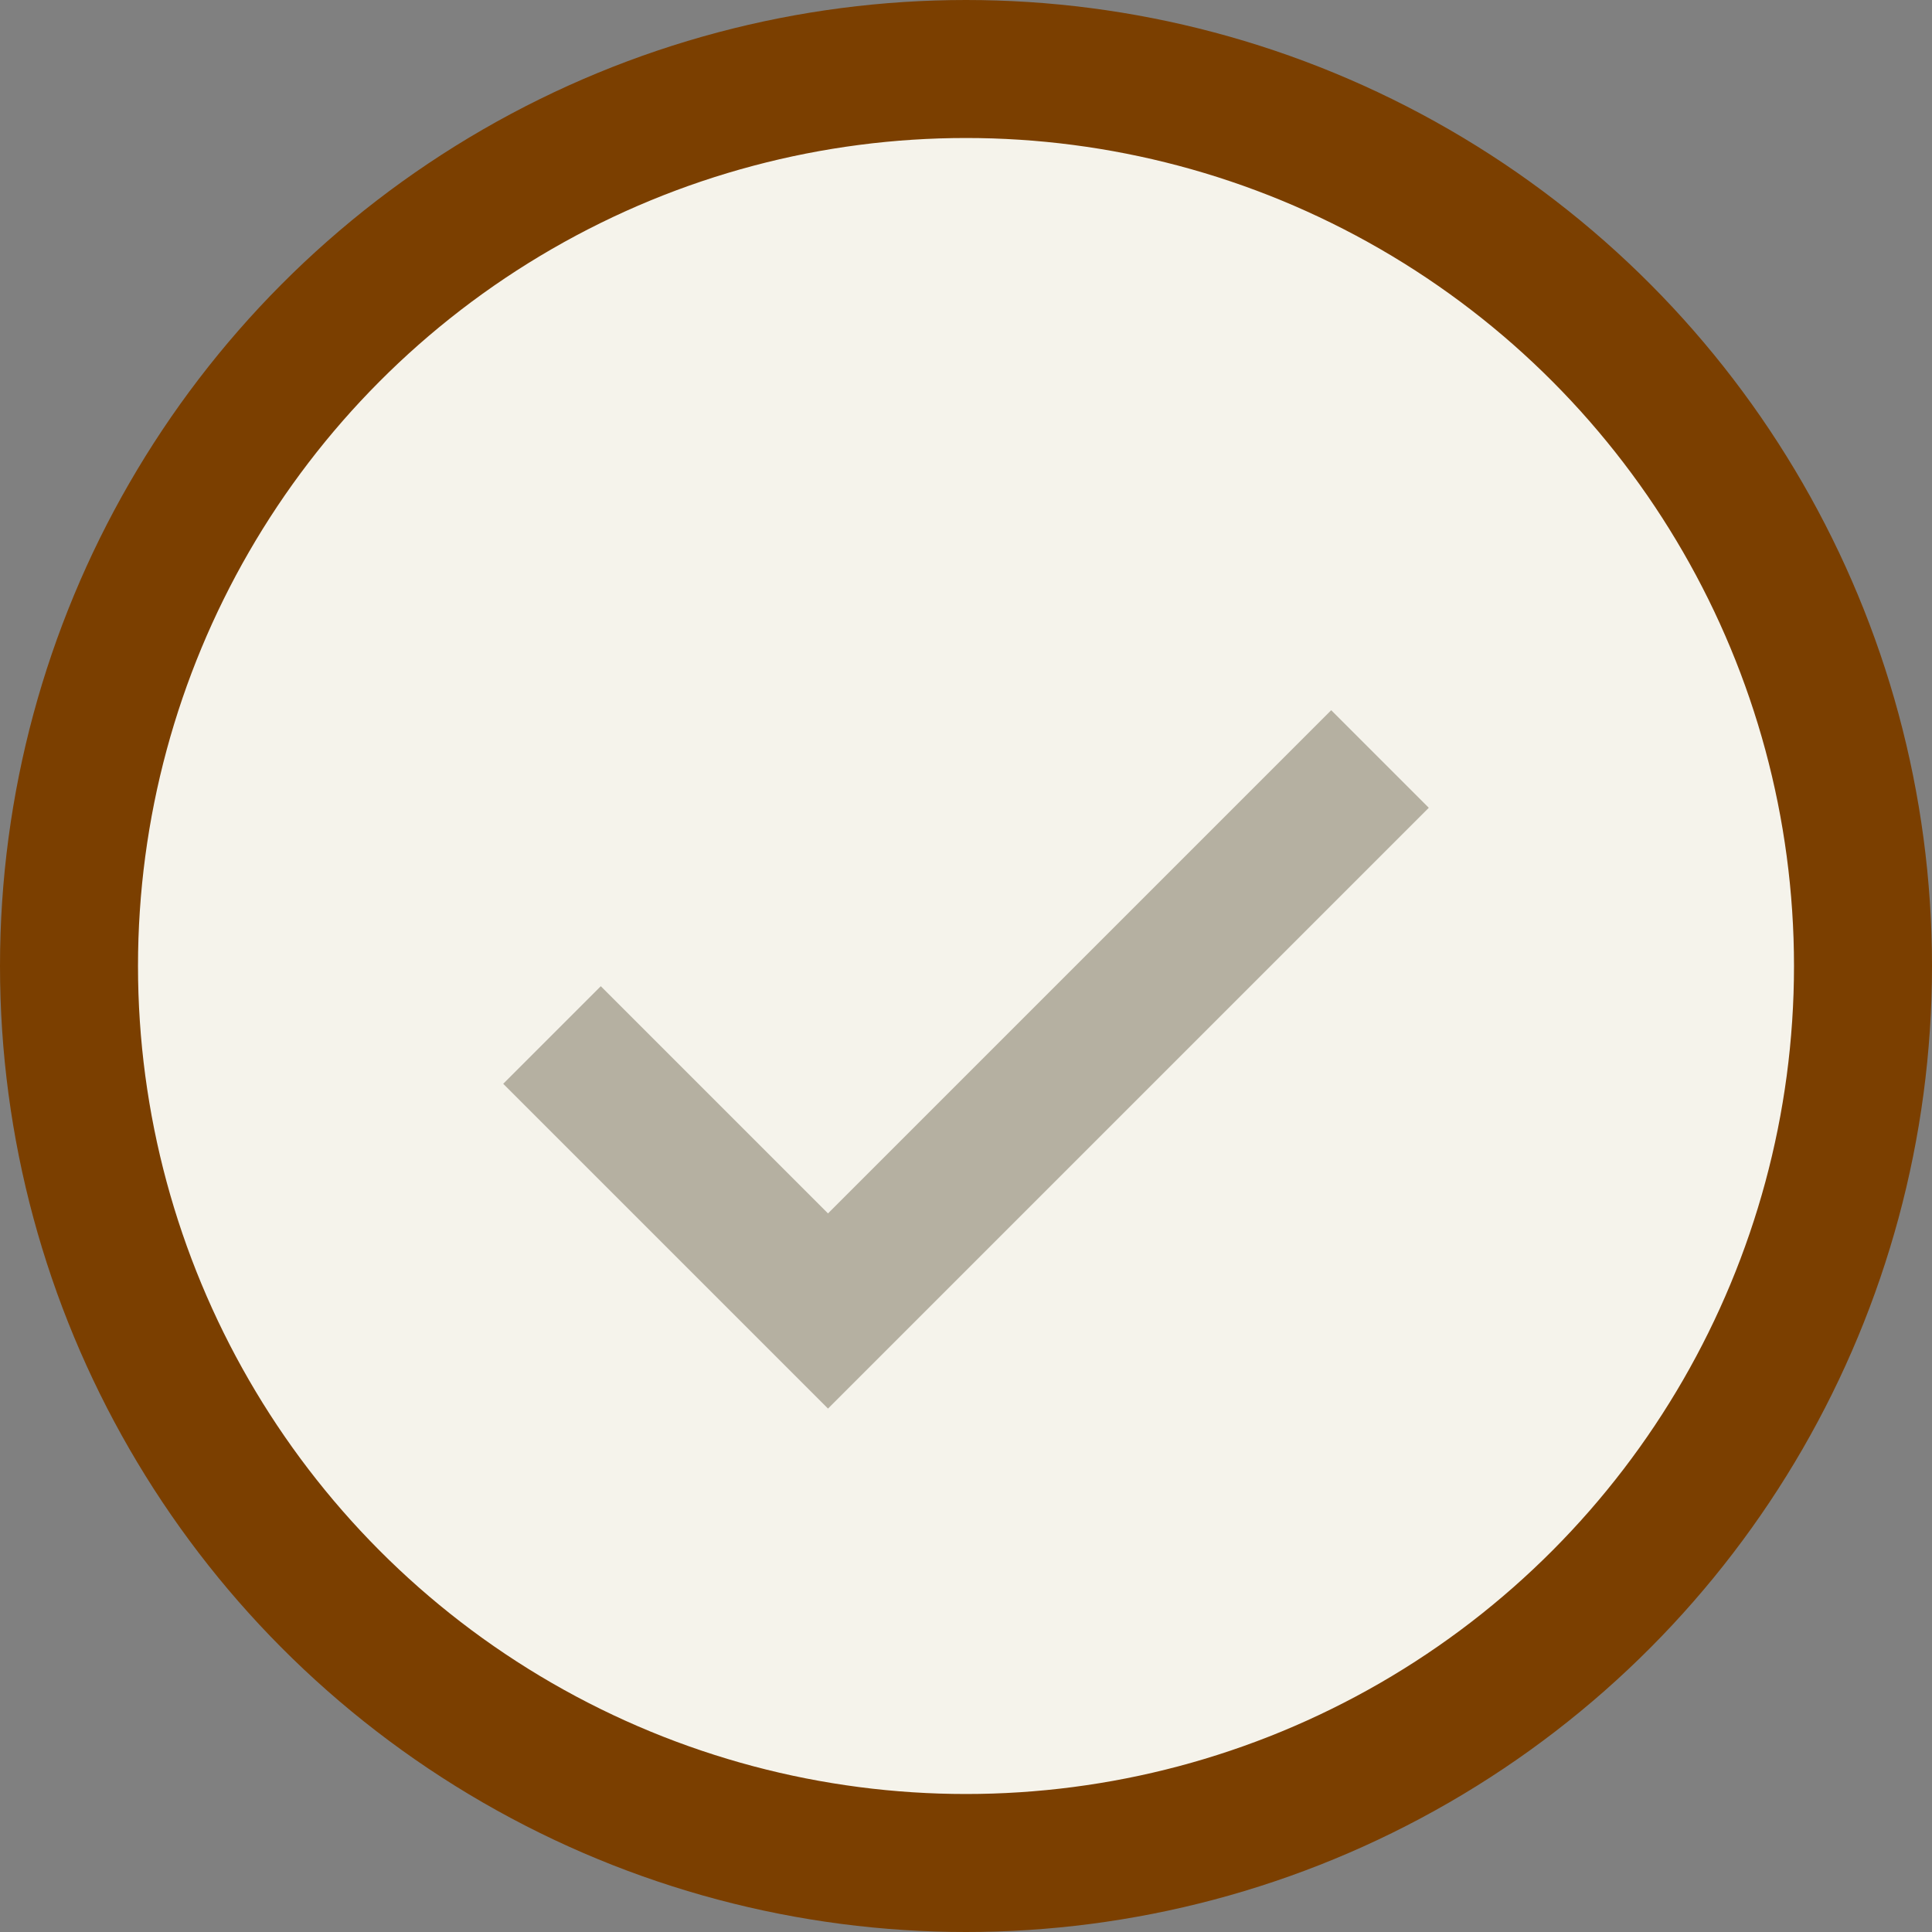 <?xml version="1.0" encoding="UTF-8"?>
<svg xmlns="http://www.w3.org/2000/svg" width="28" height="28" viewBox="0 0 28 28"><rect x="0" y="0" width="28" height="28" fill="#808080" stroke="none"/><circle cx="14" cy="14" r="13" stroke="#7B3F00" stroke-width="2" fill="#F5F3EB"/><path d="M8 15l4 4 8-8" stroke="#B5B0A1" stroke-width="2" fill="none"/></svg>
